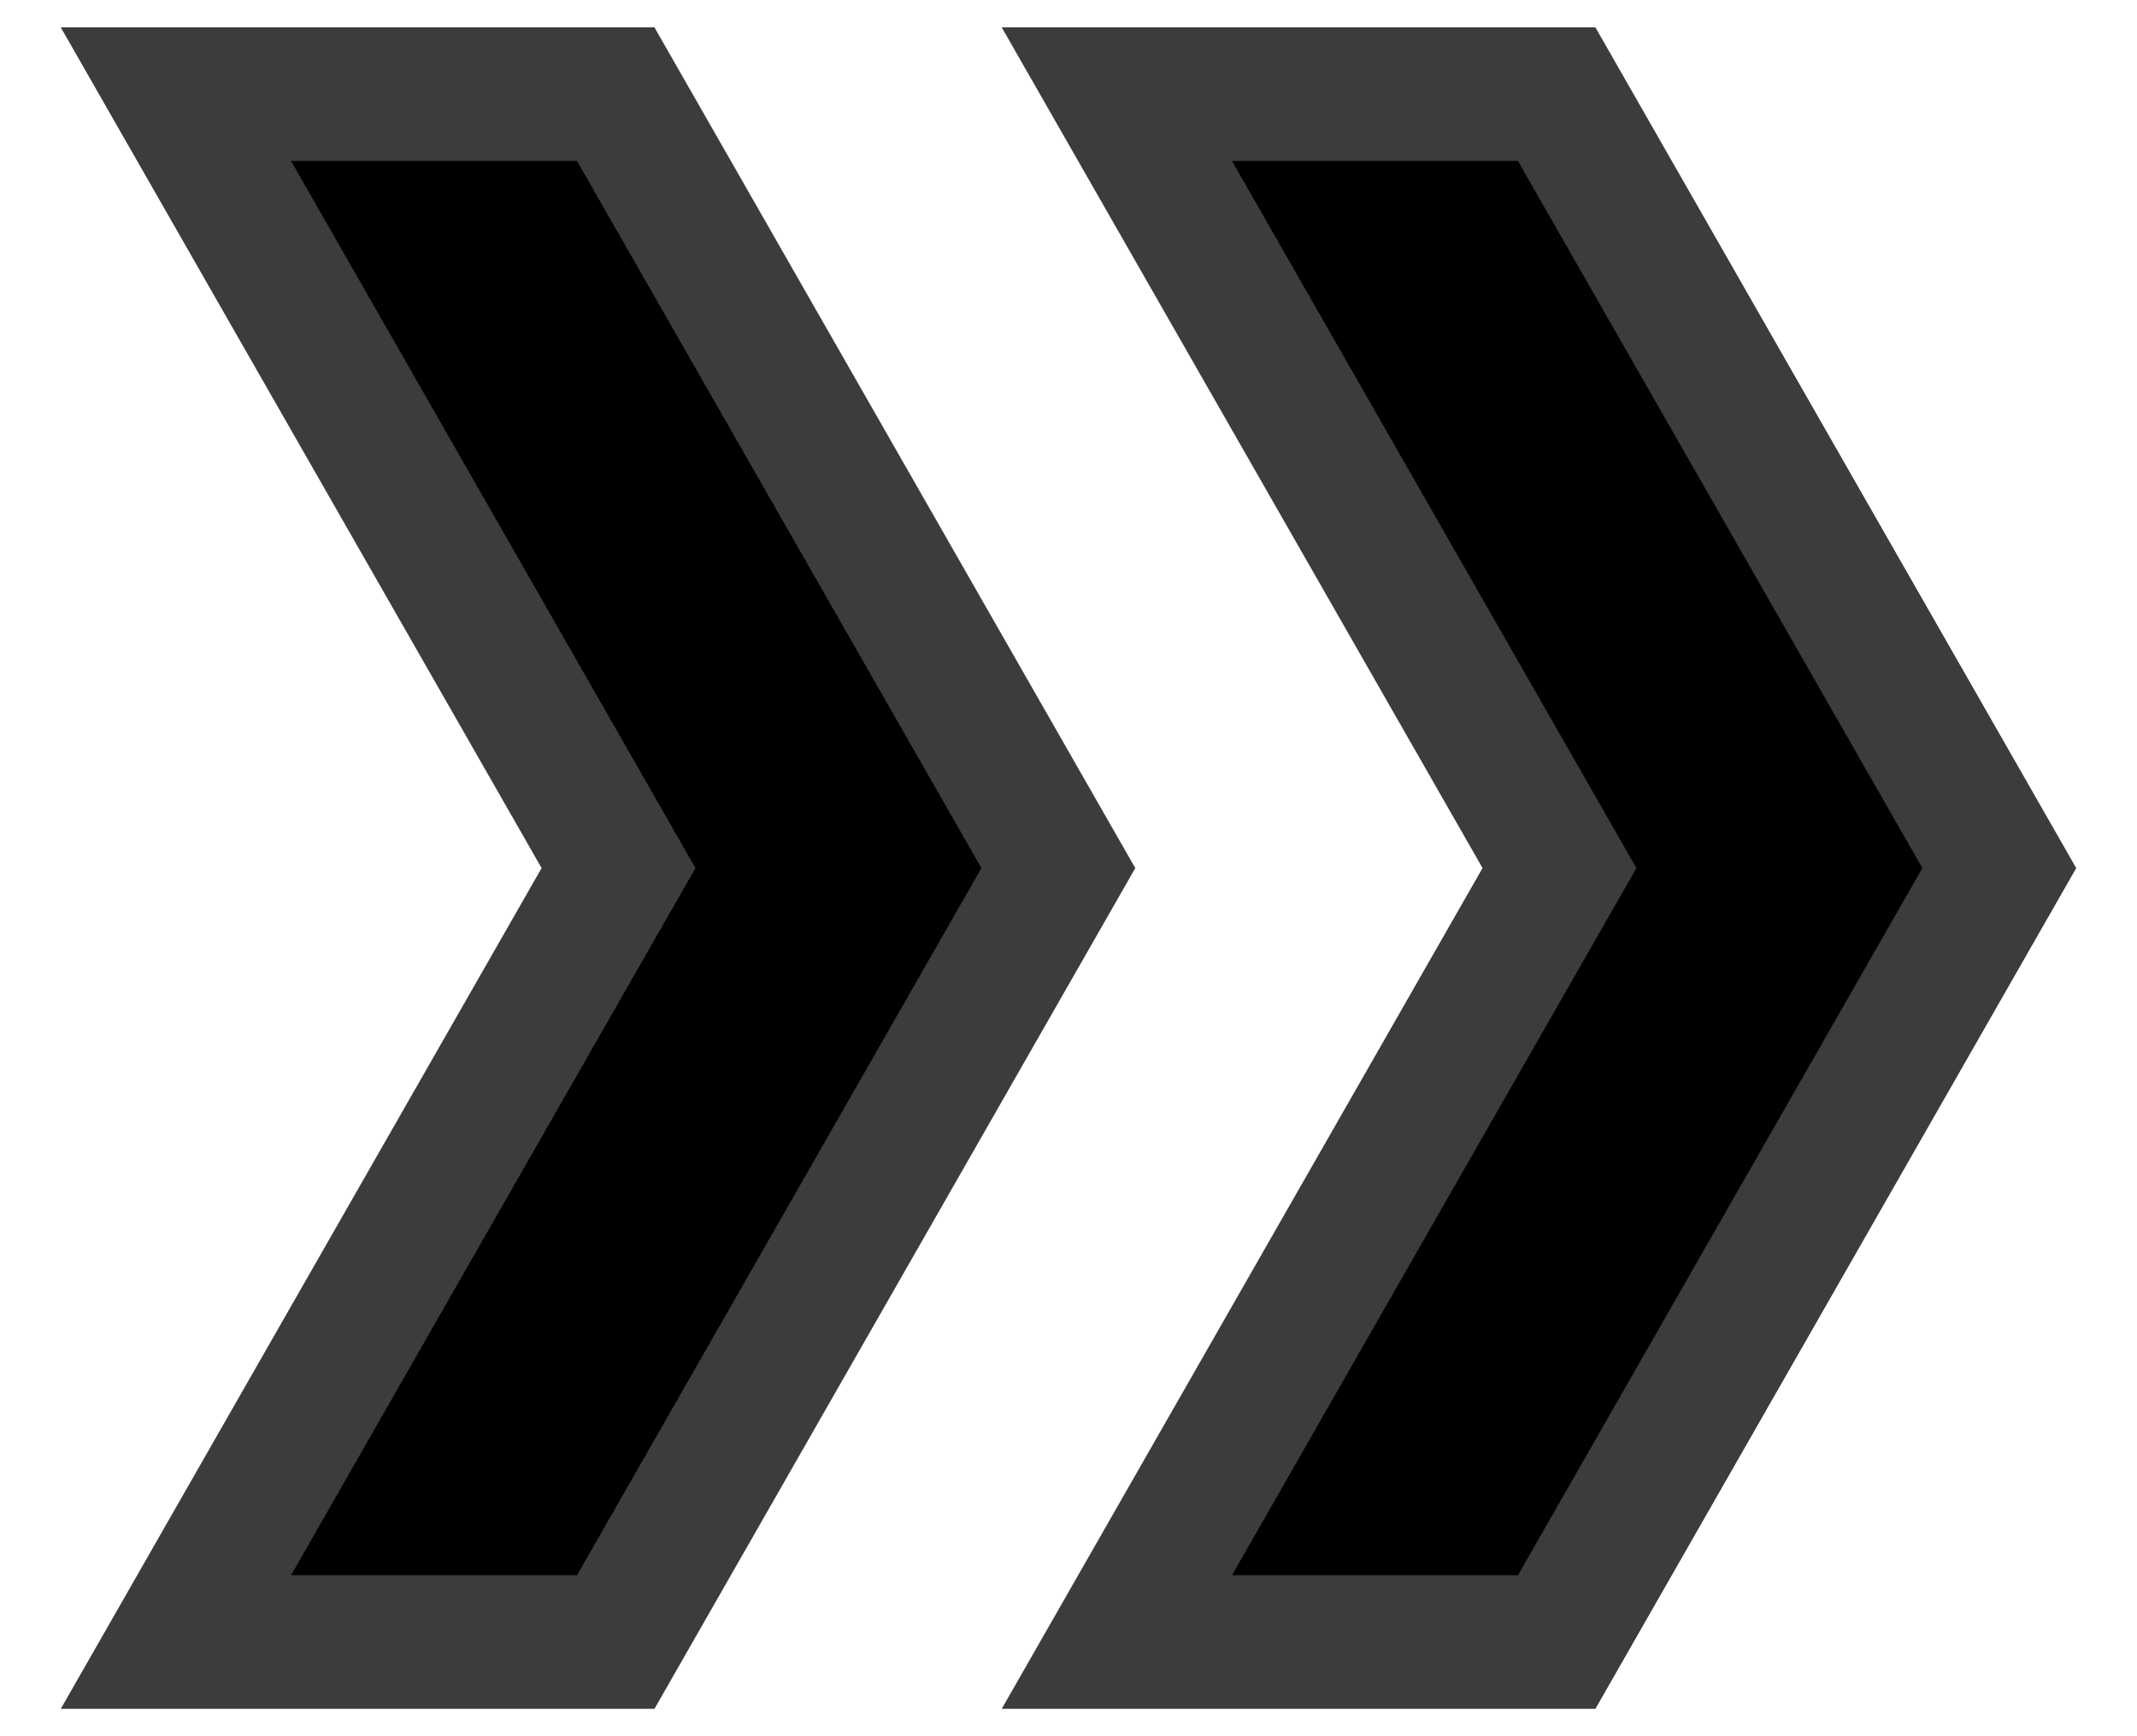 <svg viewBox="0 0 32 26" fill="none" xmlns="http://www.w3.org/2000/svg"><path d="M9.22 24.59L2.634 24.59L8.978 13.496L9.262 13L8.978 12.503L2.634 1.41L9.22 1.41L15.848 13L9.22 24.59Z" stroke="#3C3C3C" fill="currentColor" stroke-width="2"></path><path d="M23.31 24.59L16.724 24.59L23.068 13.496L23.352 13L23.068 12.503L16.724 1.41L23.31 1.41L29.938 13L23.31 24.59Z" stroke="#3C3C3C" fill="currentColor" stroke-width="2"></path></svg>